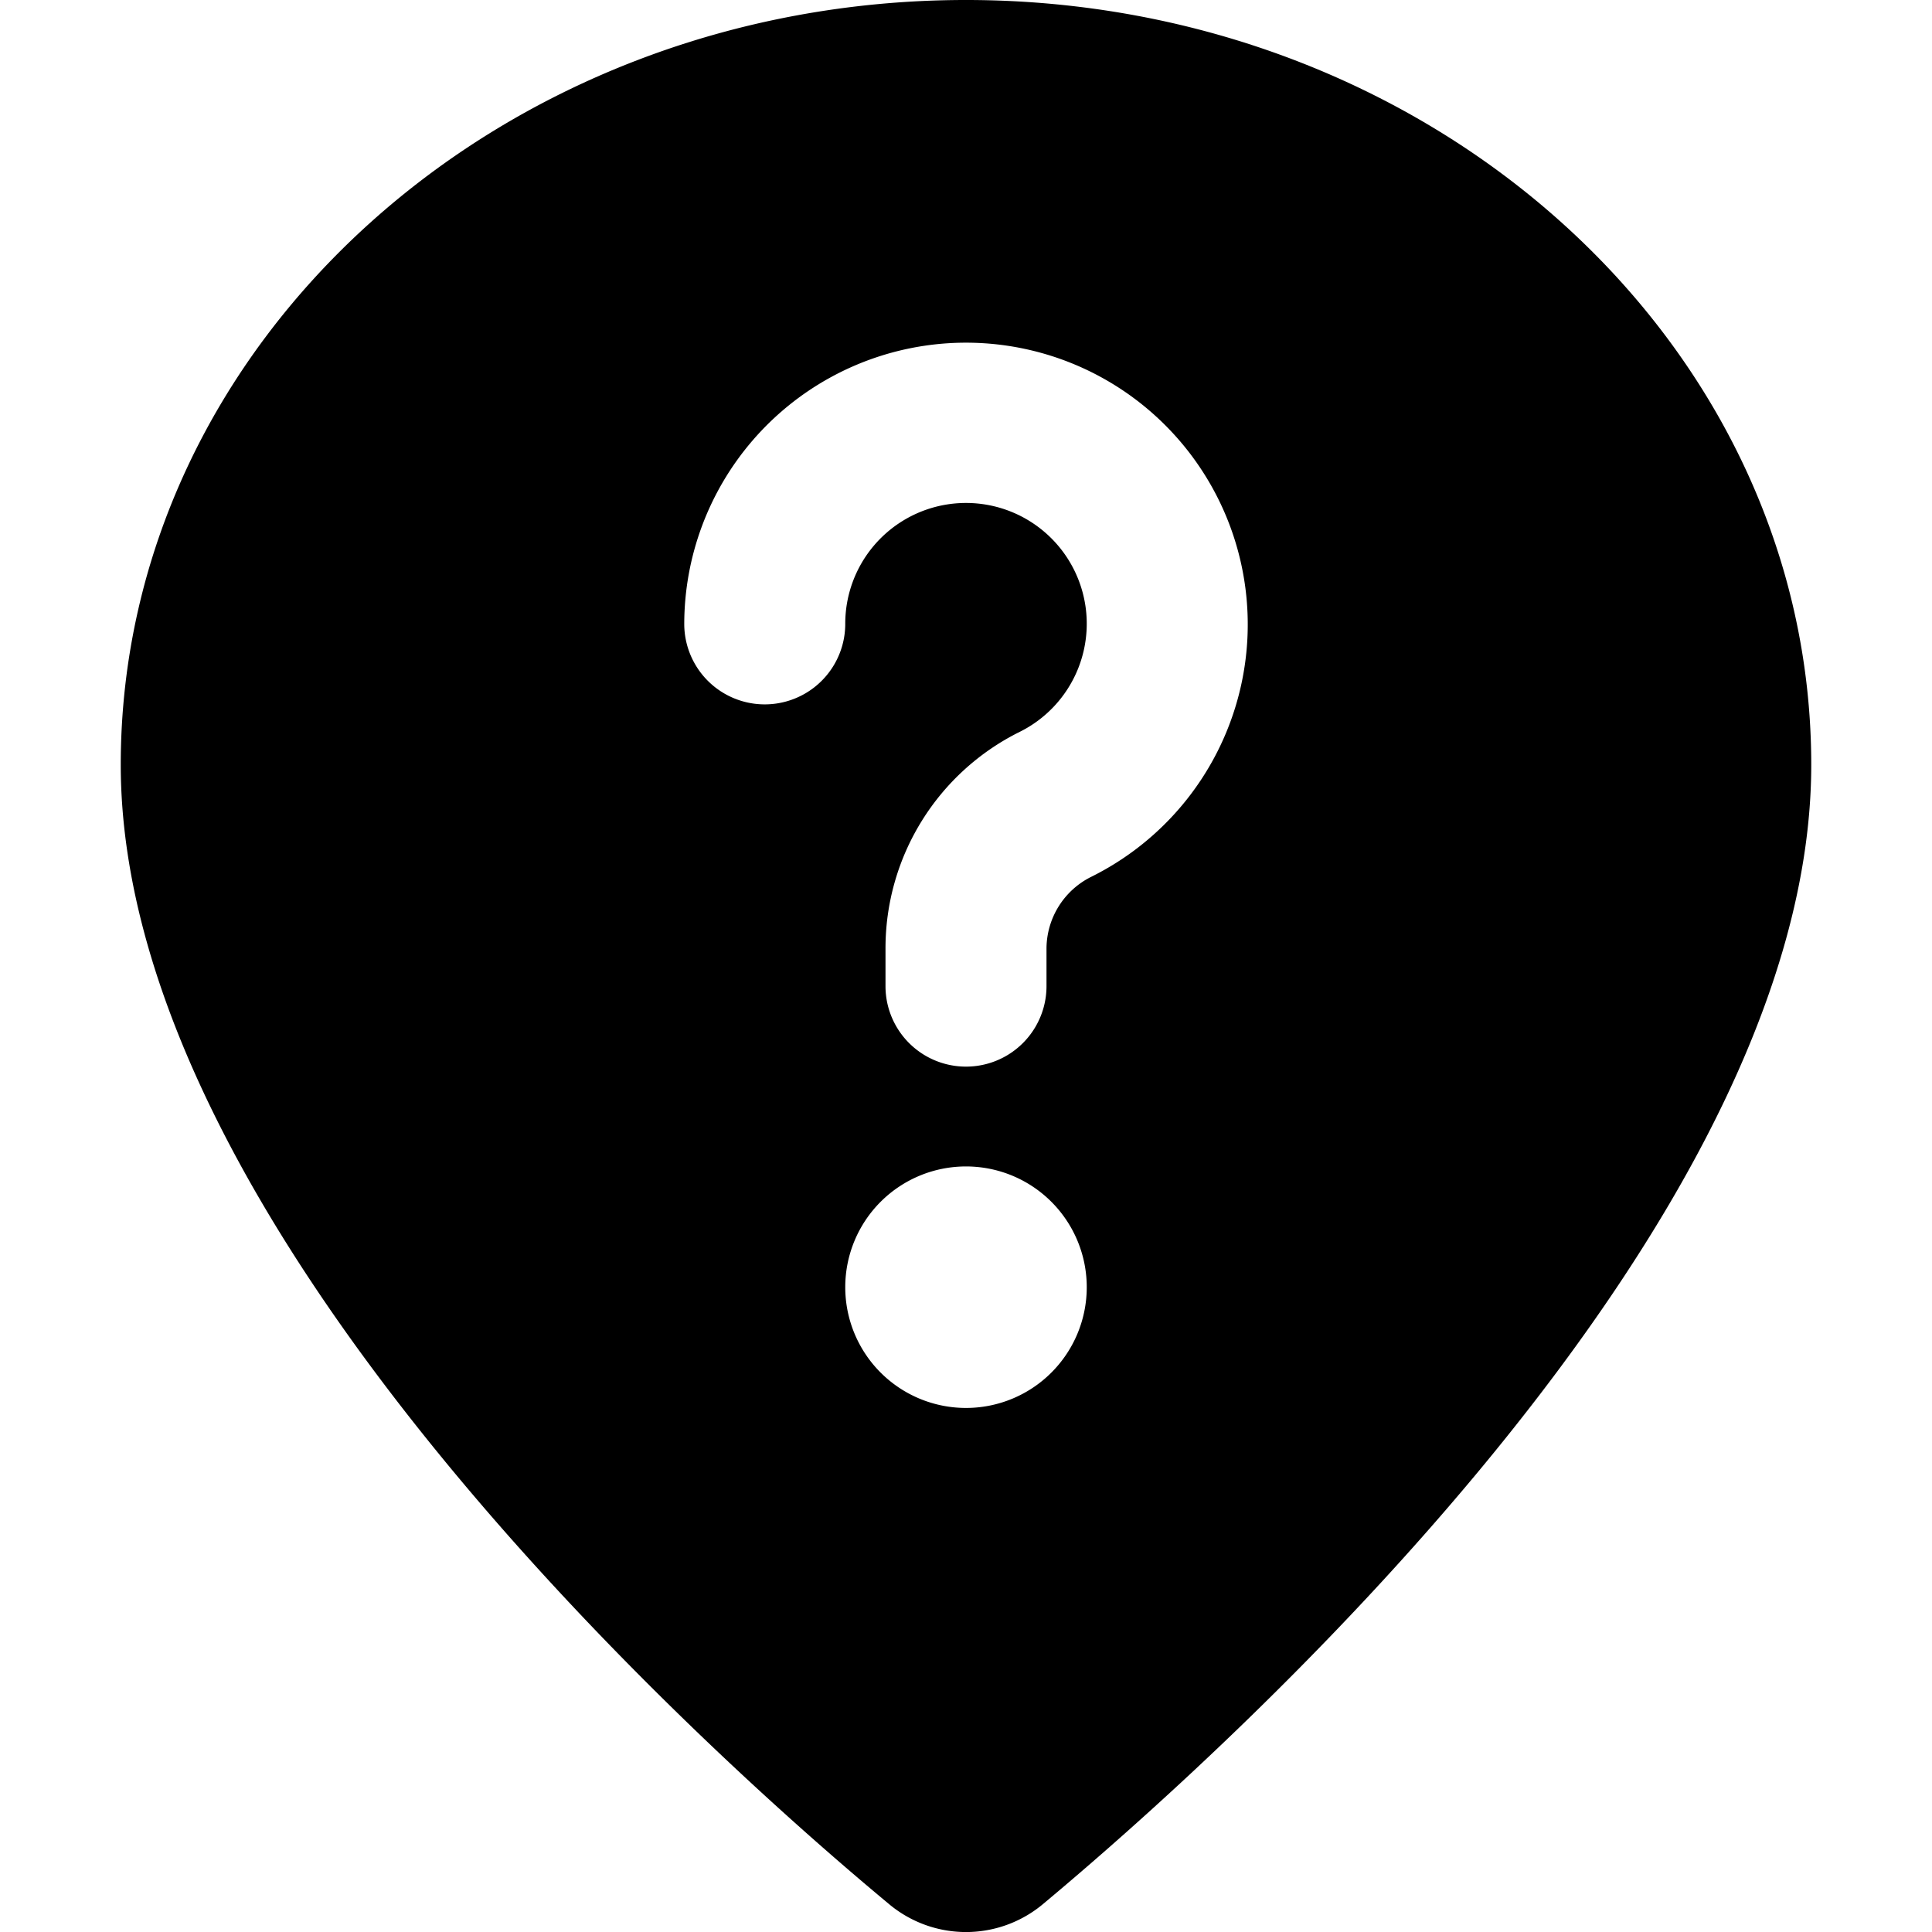 <svg xmlns="http://www.w3.org/2000/svg" viewBox="0 0 24 24"><path d="M12 0C6.21 0 1.5 4.26 1.5 9.5c0 5.75 7.3 12.29 9.54 14.15a1.49 1.49 0 0 0 1.92 0c2.24 -1.87 9.54 -8.4 9.54 -14.15C22.5 4.26 17.79 0 12 0Zm0 17.49A1.5 1.5 0 1 1 13.5 16a1.5 1.5 0 0 1 -1.5 1.49Zm1.56 -6.6a1 1 0 0 0 -0.56 0.89v0.47a1 1 0 0 1 -2 0v-0.47a3 3 0 0 1 1.67 -2.69 1.5 1.5 0 1 0 -2.17 -1.34 1 1 0 0 1 -2 0 3.5 3.5 0 1 1 5.06 3.14Z" fill="#000000" stroke-width="1"></path></svg>
